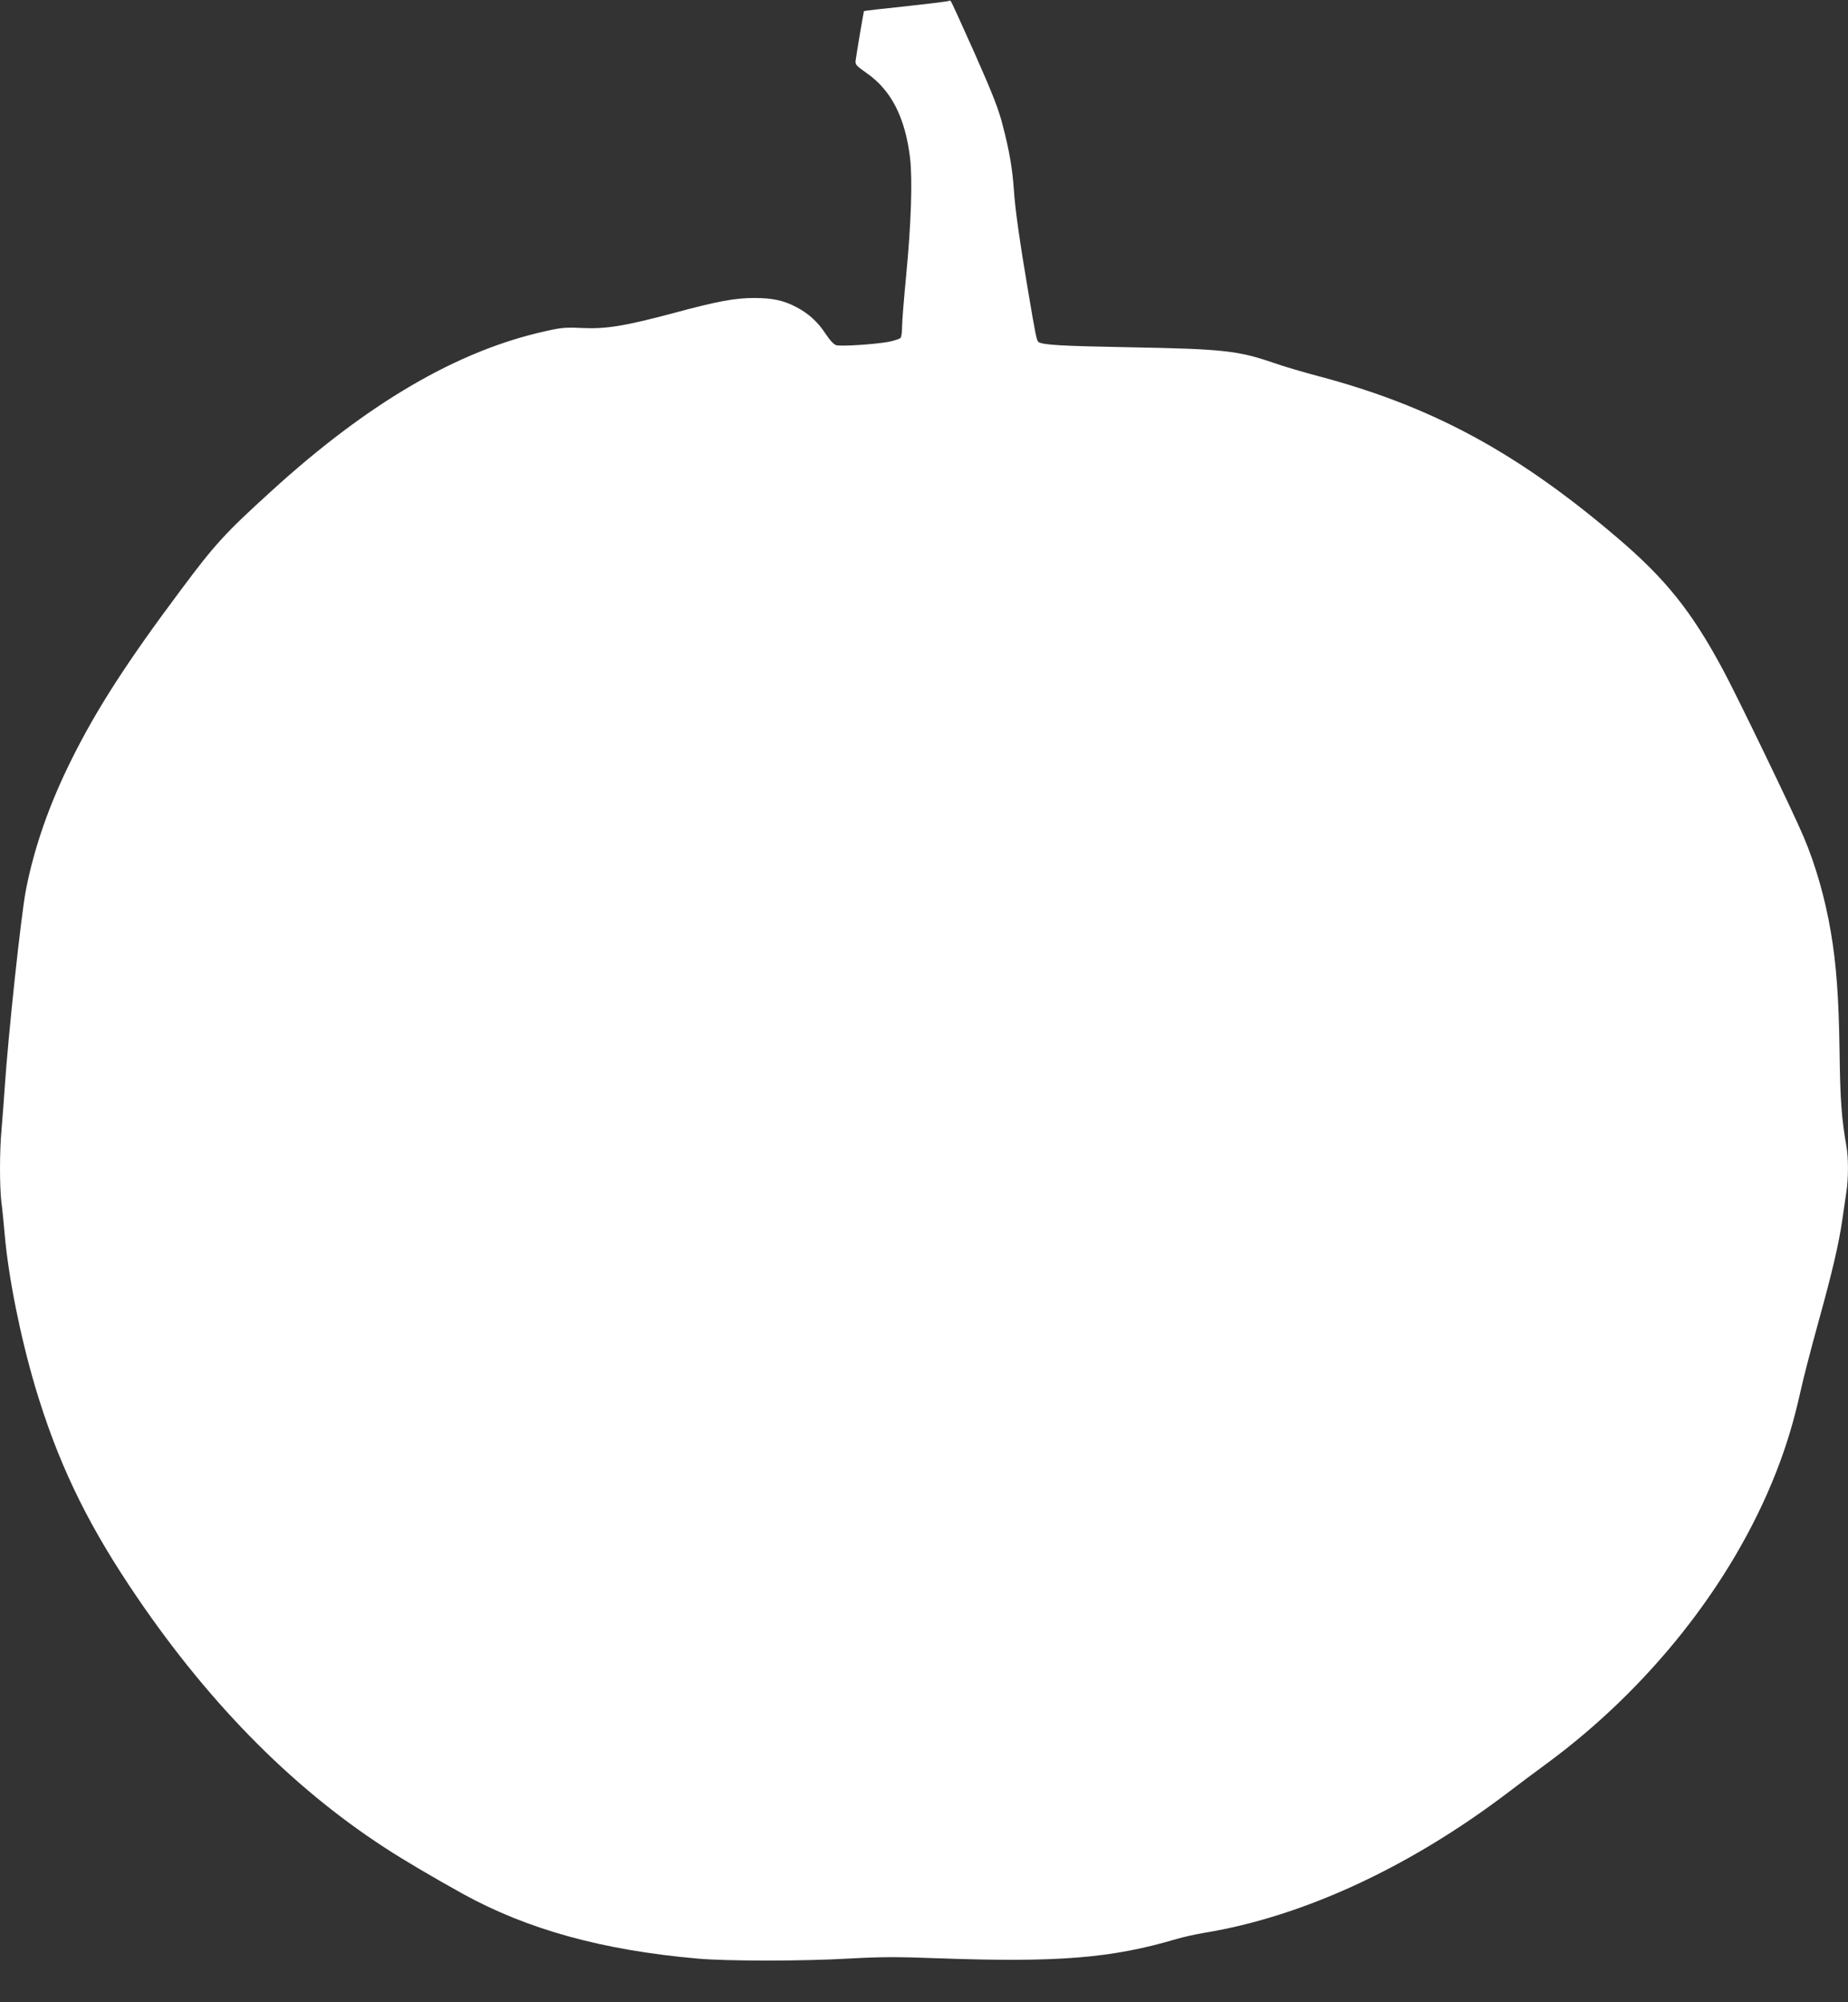 <?xml version="1.0" standalone="no"?>
<!DOCTYPE svg PUBLIC "-//W3C//DTD SVG 20010904//EN"
 "http://www.w3.org/TR/2001/REC-SVG-20010904/DTD/svg10.dtd">
<svg version="1.0" xmlns="http://www.w3.org/2000/svg"
 width="1182pt" height="1280pt" viewBox="0 0 1182 1280"
 preserveAspectRatio="xMidYMid meet">
<rect x="0" y="0" width="1182" height="1280" fill="#333333" stroke="none"/>
<g transform="translate(0,1280) scale(0.1,-0.1)"
fill="#ffffff" stroke="none">
<path d="M6068 12794 c-4 -3 -126 -18 -273 -34 -146 -15 -267 -29 -269 -31 -2
-4 -45 -254 -53 -314 -4 -28 2 -34 71 -83 157 -109 246 -284 277 -543 16 -140
7 -417 -25 -749 -14 -146 -26 -292 -26 -325 0 -33 -4 -66 -9 -74 -5 -7 -42
-20 -82 -27 -89 -16 -296 -29 -330 -21 -15 4 -40 30 -67 71 -50 77 -110 132
-189 173 -80 42 -151 58 -268 58 -125 0 -238 -21 -519 -97 -308 -82 -429 -102
-581 -95 -105 5 -135 3 -235 -20 -560 -123 -1135 -458 -1755 -1023 -296 -269
-360 -339 -577 -630 -343 -458 -539 -762 -696 -1077 -145 -288 -245 -575 -297
-847 -31 -163 -112 -919 -135 -1261 -6 -88 -15 -207 -20 -265 -13 -134 -13
-364 -1 -466 6 -43 15 -135 21 -204 24 -278 101 -658 196 -979 140 -468 317
-841 603 -1271 477 -718 1024 -1278 1635 -1674 118 -77 303 -186 496 -293 414
-228 891 -360 1500 -414 187 -17 676 -17 970 0 200 11 303 12 565 2 771 -28
1115 0 1530 123 44 13 125 31 180 40 627 103 1308 417 1937 894 77 59 186 140
242 181 661 484 1195 1157 1473 1861 69 175 116 330 162 537 17 78 67 269 110
425 91 328 133 508 155 663 9 61 21 140 26 177 13 85 13 219 0 289 -31 178
-40 295 -44 609 -5 346 -21 560 -56 763 -36 214 -98 430 -175 610 -63 151
-431 911 -515 1066 -202 376 -368 582 -681 848 -638 543 -1183 837 -1909 1029
-91 24 -217 61 -280 83 -232 80 -327 90 -925 101 -441 8 -552 15 -582 33 -12
7 -19 41 -68 332 -51 299 -83 524 -90 640 -9 131 -28 248 -70 408 -27 107 -61
195 -179 462 -81 181 -150 333 -154 337 -5 5 -11 6 -14 2z"/>
</g>
</svg>
